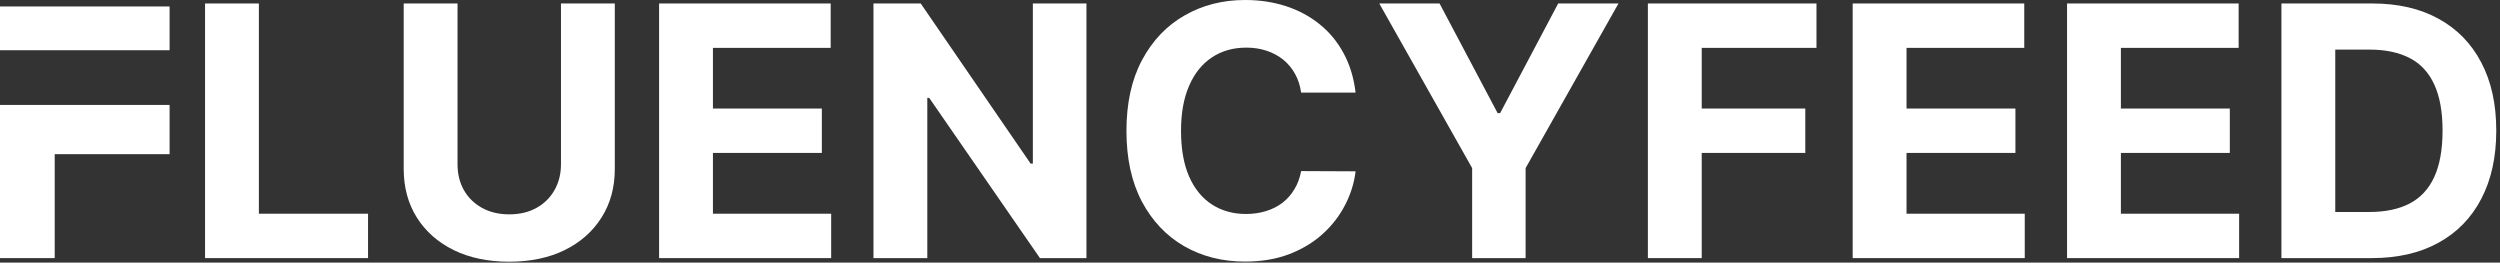 <svg width="457" height="48" viewBox="0 0 457 48" fill="none" xmlns="http://www.w3.org/2000/svg">
<rect x="0" y="0" width="457" height="48" fill="#333333" stroke="none"/>
<path d="M433.545 47.182H417.045V0.636H433.682C438.364 0.636 442.394 1.568 445.773 3.432C449.151 5.28 451.75 7.939 453.568 11.409C455.401 14.879 456.318 19.03 456.318 23.864C456.318 28.712 455.401 32.879 453.568 36.364C451.75 39.849 449.136 42.523 445.727 44.386C442.333 46.25 438.273 47.182 433.545 47.182ZM426.886 38.75H433.136C436.045 38.75 438.492 38.235 440.477 37.205C442.477 36.159 443.977 34.545 444.977 32.364C445.992 30.167 446.5 27.333 446.5 23.864C446.5 20.424 445.992 17.614 444.977 15.432C443.977 13.25 442.485 11.644 440.5 10.614C438.515 9.583 436.068 9.068 433.159 9.068H426.886V38.75Z" fill="white"/>
<path d="M377.858 47.182V0.636H409.222V8.75H387.699V19.841H407.608V27.954H387.699V39.068H409.312V47.182H377.858Z" fill="white"/>
<path d="M338.67 47.182V0.636H370.034V8.75H348.511V19.841H368.42V27.954H348.511V39.068H370.125V47.182H338.67Z" fill="white"/>
<path d="M301.233 47.182V0.636H332.051V8.75H311.074V19.841H330.006V27.954H311.074V47.182H301.233Z" fill="white"/>
<path d="M252.131 0.636H263.153L273.767 20.682H274.222L284.835 0.636H295.858L278.881 30.727V47.182H269.108V30.727L252.131 0.636Z" fill="white"/>
<path d="M247.801 16.932H237.847C237.665 15.644 237.294 14.5 236.733 13.5C236.172 12.485 235.453 11.621 234.574 10.909C233.695 10.197 232.68 9.652 231.528 9.273C230.392 8.894 229.157 8.705 227.824 8.705C225.415 8.705 223.316 9.303 221.528 10.5C219.741 11.682 218.354 13.409 217.369 15.682C216.384 17.939 215.892 20.682 215.892 23.909C215.892 27.227 216.384 30.015 217.369 32.273C218.369 34.53 219.763 36.235 221.551 37.386C223.339 38.538 225.407 39.114 227.756 39.114C229.074 39.114 230.294 38.939 231.415 38.591C232.551 38.242 233.559 37.735 234.438 37.068C235.316 36.386 236.044 35.561 236.619 34.591C237.21 33.621 237.619 32.515 237.847 31.273L247.801 31.318C247.544 33.455 246.9 35.515 245.869 37.5C244.854 39.47 243.483 41.235 241.756 42.795C240.044 44.341 237.998 45.568 235.619 46.477C233.256 47.371 230.581 47.818 227.597 47.818C223.445 47.818 219.733 46.879 216.46 45C213.203 43.121 210.627 40.401 208.733 36.841C206.854 33.28 205.915 28.97 205.915 23.909C205.915 18.833 206.869 14.515 208.778 10.954C210.688 7.394 213.278 4.682 216.551 2.818C219.824 0.939 223.506 0 227.597 0C230.294 0 232.794 0.379 235.097 1.136C237.415 1.894 239.468 3 241.256 4.455C243.044 5.894 244.498 7.659 245.619 9.75C246.756 11.841 247.483 14.235 247.801 16.932Z" fill="white"/>
<path d="M198.602 0.636V47.182H190.102L169.852 17.886H169.511V47.182H159.67V0.636H168.307L188.398 29.909H188.807V0.636H198.602Z" fill="white"/>
<path d="M120.483 47.182V0.636H151.847V8.75H130.324V19.841H150.233V27.954H130.324V39.068H151.938V47.182H120.483Z" fill="white"/>
<path d="M102.545 0.636H112.386V30.864C112.386 34.258 111.576 37.227 109.955 39.773C108.348 42.318 106.098 44.303 103.205 45.727C100.311 47.136 96.939 47.841 93.091 47.841C89.227 47.841 85.849 47.136 82.954 45.727C80.061 44.303 77.811 42.318 76.204 39.773C74.599 37.227 73.796 34.258 73.796 30.864V0.636H83.636V30.023C83.636 31.795 84.023 33.371 84.796 34.75C85.583 36.129 86.689 37.212 88.114 38C89.538 38.788 91.197 39.182 93.091 39.182C95 39.182 96.659 38.788 98.068 38C99.492 37.212 100.591 36.129 101.364 34.75C102.152 33.371 102.545 31.795 102.545 30.023V0.636Z" fill="white"/>
<path d="M37.483 47.182V0.636H47.324V39.068H67.278V47.182H37.483Z" fill="white"/>
<rect y="1.182" width="31" height="8" fill="white"/>
<rect y="19.182" width="31" height="9" fill="white"/>
<rect y="47.182" width="27" height="10" transform="rotate(-90 0 47.182)" fill="white"/>
</svg>

